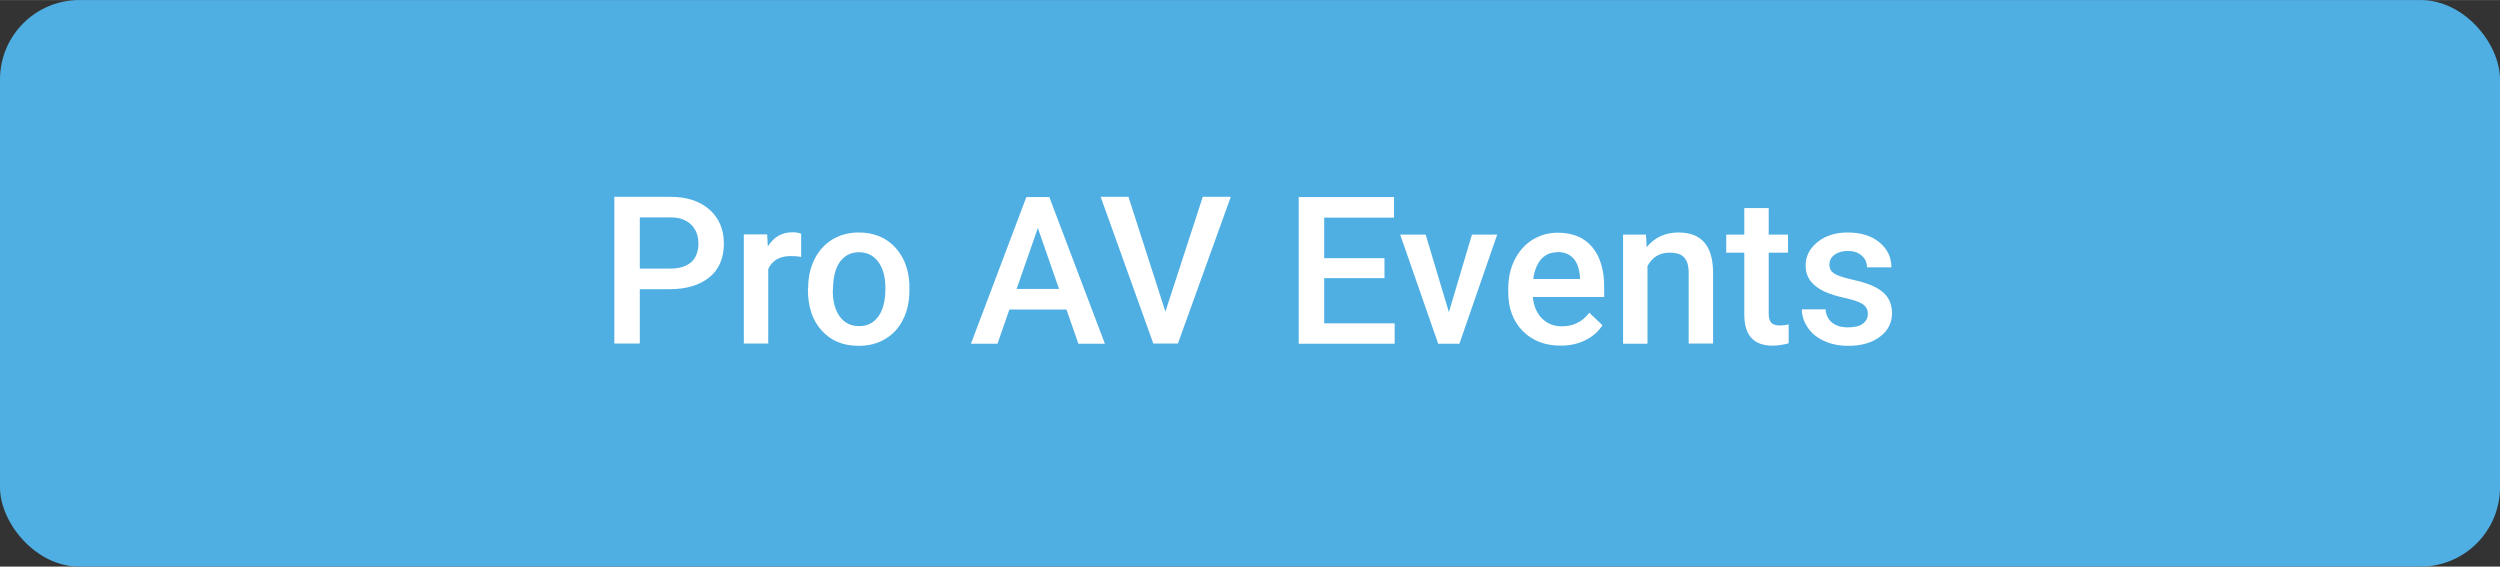 <?xml version="1.0" encoding="UTF-8"?>
<svg xmlns="http://www.w3.org/2000/svg" id="Layer_2" viewBox="0 0 117.77 26.69" width="600" height="136">
  <rect x="0" y="0" width="117.77" height="26.69" fill="#333333" stroke="none"/>
  <defs>
    <style>.cls-1{fill:#4fafe3;}.cls-2{fill:#fff;}</style>
  </defs>
  <g id="Layer_1-2">
    <rect class="cls-1" width="117.77" height="26.69" rx="3.74" ry="3.74"/>
    <path class="cls-2" d="M30.14,13.62v2.56h-1.2v-6.91h2.64c.77,0,1.39.2,1.84.6s.68.93.68,1.6-.22,1.21-.67,1.58-1.07.57-1.87.57h-1.43ZM30.14,12.65h1.44c.43,0,.75-.1.98-.3.22-.2.34-.49.34-.87s-.11-.67-.34-.9c-.23-.22-.54-.34-.94-.34h-1.48v2.41Z"/>
    <path class="cls-2" d="M37.73,12.1c-.15-.03-.31-.04-.47-.04-.53,0-.88.2-1.07.61v3.51h-1.15v-5.14h1.1l.03.57c.28-.45.66-.67,1.16-.67.16,0,.3.02.41.07v1.08Z"/>
    <path class="cls-2" d="M38.07,13.57c0-.5.1-.96.3-1.36.2-.4.48-.71.84-.93s.78-.33,1.24-.33c.69,0,1.26.22,1.69.67s.67,1.04.7,1.78v.27c0,.51-.09.96-.29,1.36-.19.4-.47.71-.84.93-.36.22-.78.33-1.26.33-.73,0-1.31-.24-1.74-.72-.44-.48-.65-1.13-.65-1.93v-.06ZM39.23,13.67c0,.53.11.94.33,1.24.22.3.52.45.91.45s.69-.15.91-.46c.22-.3.33-.75.33-1.33,0-.52-.11-.93-.33-1.23s-.53-.46-.91-.46-.68.15-.9.45c-.22.3-.33.75-.33,1.34Z"/>
    <path class="cls-2" d="M50.23,14.58h-2.68l-.56,1.61h-1.25l2.61-6.91h1.08l2.62,6.91h-1.25l-.56-1.61ZM47.89,13.61h2l-1-2.87-1,2.87Z"/>
    <path class="cls-2" d="M54.9,14.68l1.76-5.41h1.32l-2.49,6.91h-1.16l-2.48-6.91h1.31l1.74,5.41Z"/>
    <path class="cls-2" d="M65.22,13.1h-2.84v2.13h3.32v.96h-4.52v-6.91h4.49v.97h-3.29v1.91h2.84v.95Z"/>
    <path class="cls-2" d="M68.25,14.72l1.09-3.67h1.19l-1.78,5.14h-1l-1.79-5.14h1.2l1.1,3.67Z"/>
    <path class="cls-2" d="M73.51,16.28c-.73,0-1.32-.23-1.78-.69-.45-.46-.68-1.07-.68-1.84v-.14c0-.51.1-.97.3-1.37.2-.4.48-.72.83-.94.36-.22.76-.34,1.2-.34.7,0,1.24.22,1.62.67s.57,1.08.57,1.89v.47h-3.36c.04.42.18.76.43,1.01.25.25.56.37.94.37.53,0,.96-.21,1.29-.64l.62.59c-.21.31-.48.55-.82.71-.34.17-.73.25-1.16.25ZM73.37,11.88c-.32,0-.57.11-.77.33-.19.22-.32.53-.37.93h2.2v-.09c-.03-.39-.13-.68-.31-.88-.18-.2-.43-.3-.75-.3Z"/>
    <path class="cls-2" d="M77.54,11.05l.03.59c.38-.46.88-.69,1.5-.69,1.07,0,1.61.61,1.63,1.84v3.39h-1.15v-3.33c0-.33-.07-.57-.21-.72-.14-.16-.37-.23-.69-.23-.47,0-.81.21-1.04.63v3.66h-1.15v-5.14h1.09Z"/>
    <path class="cls-2" d="M83.32,9.8v1.25h.91v.85h-.91v2.87c0,.2.04.34.12.43.08.09.22.13.42.13.13,0,.27-.02.4-.05v.89c-.26.07-.52.11-.76.11-.89,0-1.33-.49-1.33-1.47v-2.91h-.85v-.85h.85v-1.25h1.15Z"/>
    <path class="cls-2" d="M87.99,14.79c0-.21-.08-.36-.25-.47-.17-.11-.45-.2-.84-.29-.39-.08-.72-.19-.98-.31-.58-.28-.86-.68-.86-1.21,0-.44.19-.81.56-1.11.37-.3.85-.45,1.42-.45.61,0,1.11.15,1.49.46s.57.7.57,1.18h-1.15c0-.22-.08-.41-.25-.55-.16-.15-.38-.22-.66-.22-.25,0-.46.06-.62.18-.16.12-.24.27-.24.47,0,.18.07.31.22.41.15.1.45.2.9.3.45.1.81.22,1.07.36.26.14.45.3.57.5.12.19.19.43.19.7,0,.46-.19.84-.57,1.12-.38.29-.88.43-1.5.43-.42,0-.8-.08-1.13-.23-.33-.15-.59-.36-.77-.63-.18-.27-.28-.55-.28-.86h1.12c.02.27.12.48.31.63.19.15.44.22.75.22s.54-.06.69-.17.24-.27.24-.45Z"/>
  </g>
</svg>
